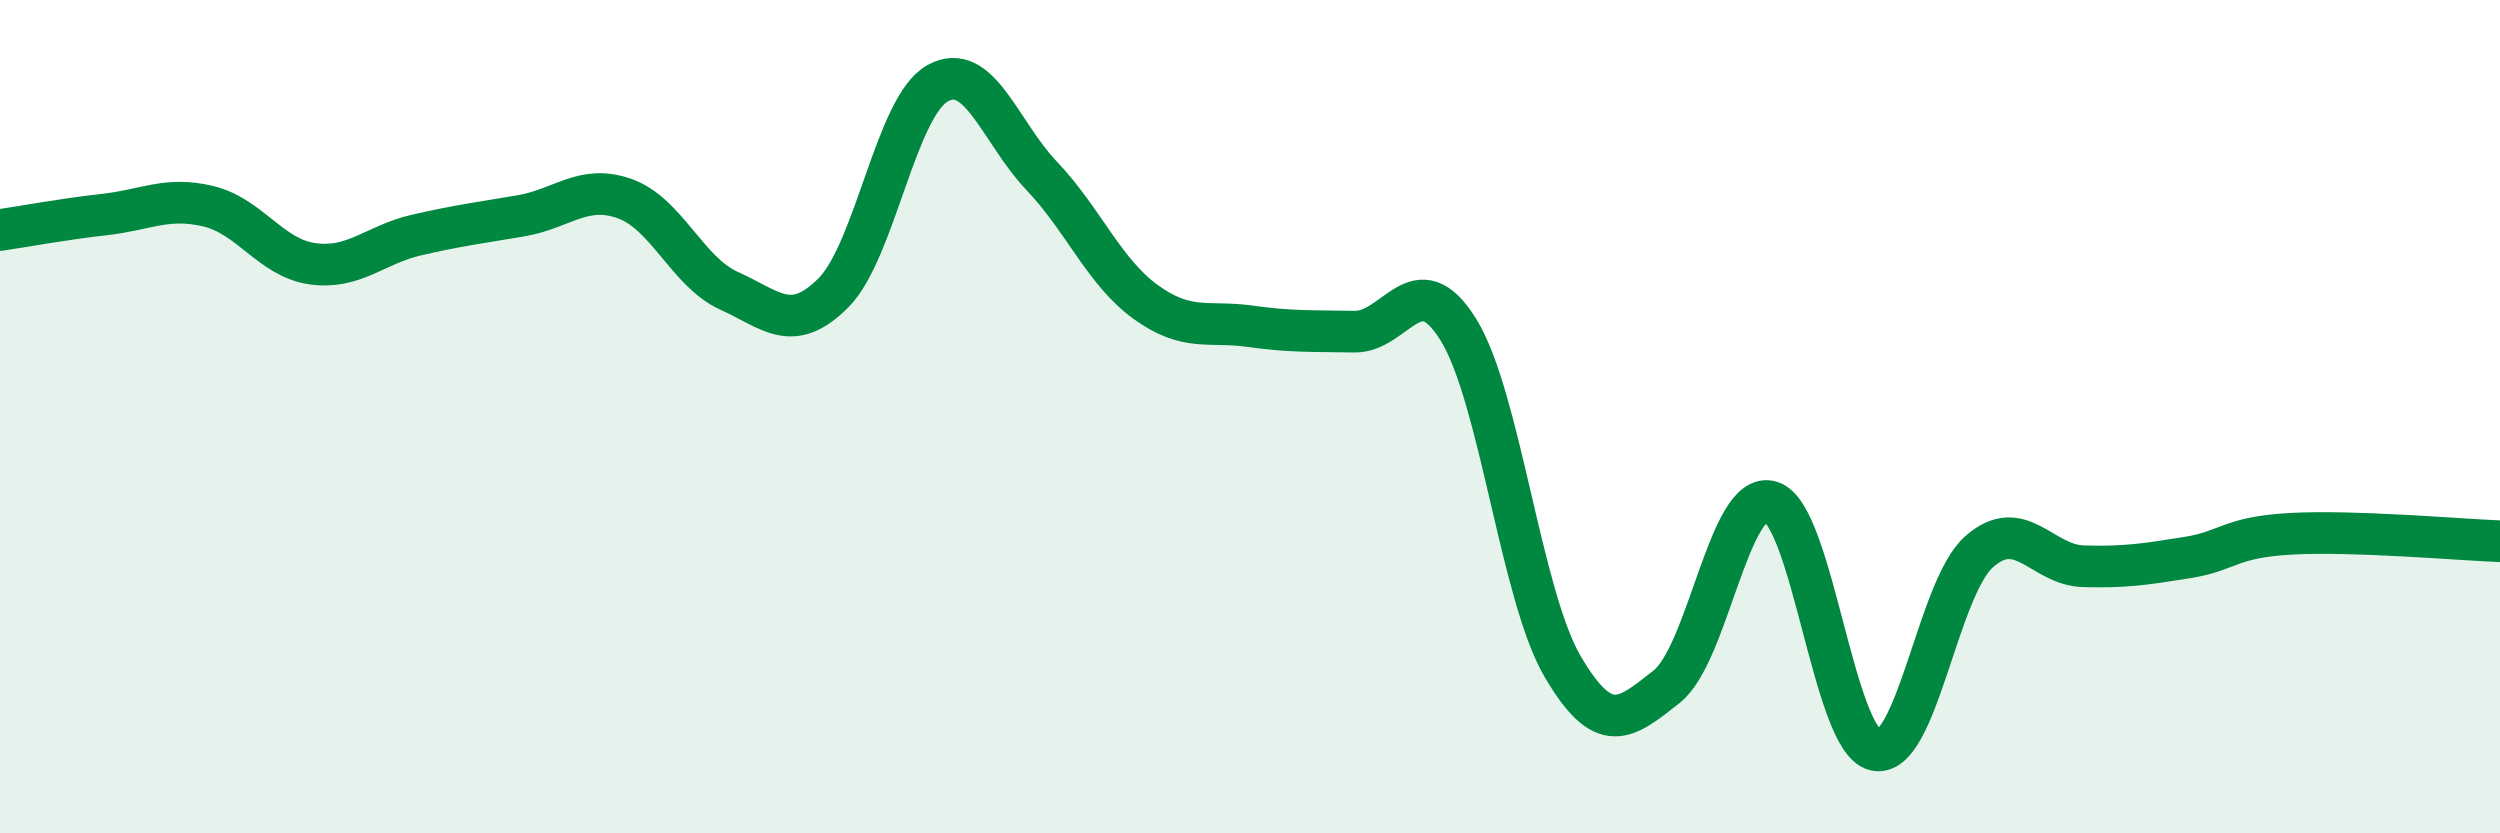 
    <svg width="60" height="20" viewBox="0 0 60 20" xmlns="http://www.w3.org/2000/svg">
      <path
        d="M 0,5.52 C 0.5,5.45 1.5,5.26 2.5,5.15 C 3.5,5.04 4,4.71 5,4.95 C 6,5.19 6.5,6.19 7.5,6.33 C 8.5,6.47 9,5.87 10,5.64 C 11,5.41 11.5,5.35 12.5,5.18 C 13.5,5.01 14,4.41 15,4.77 C 16,5.13 16.5,6.53 17.5,6.98 C 18.5,7.43 19,8.03 20,7.03 C 21,6.03 21.5,2.56 22.5,2 C 23.5,1.44 24,3.17 25,4.22 C 26,5.27 26.5,6.53 27.5,7.25 C 28.5,7.97 29,7.69 30,7.83 C 31,7.97 31.5,7.94 32.5,7.96 C 33.5,7.98 34,6.3 35,7.91 C 36,9.52 36.5,14.28 37.5,15.99 C 38.5,17.7 39,17.27 40,16.48 C 41,15.69 41.5,11.74 42.5,12.04 C 43.5,12.34 44,17.76 45,18 C 46,18.24 46.5,14.12 47.5,13.24 C 48.5,12.36 49,13.56 50,13.59 C 51,13.62 51.5,13.54 52.5,13.38 C 53.5,13.22 53.5,12.89 55,12.81 C 56.5,12.73 59,12.95 60,12.99L60 20L0 20Z"
        fill="#008740"
        opacity="0.1"
        stroke-linecap="round"
        stroke-linejoin="round"
      />
      <path
        d="M 0,5.52 C 0.5,5.45 1.5,5.26 2.5,5.15 C 3.5,5.04 4,4.71 5,4.95 C 6,5.19 6.5,6.19 7.5,6.33 C 8.5,6.47 9,5.87 10,5.64 C 11,5.41 11.5,5.35 12.5,5.18 C 13.5,5.01 14,4.41 15,4.77 C 16,5.13 16.5,6.53 17.5,6.98 C 18.5,7.43 19,8.03 20,7.03 C 21,6.03 21.5,2.56 22.5,2 C 23.5,1.44 24,3.17 25,4.22 C 26,5.27 26.5,6.53 27.5,7.25 C 28.5,7.97 29,7.69 30,7.83 C 31,7.97 31.5,7.94 32.5,7.96 C 33.5,7.98 34,6.3 35,7.91 C 36,9.52 36.5,14.28 37.5,15.99 C 38.5,17.7 39,17.27 40,16.48 C 41,15.69 41.5,11.74 42.5,12.04 C 43.5,12.34 44,17.76 45,18 C 46,18.24 46.5,14.12 47.5,13.24 C 48.5,12.36 49,13.56 50,13.59 C 51,13.62 51.5,13.54 52.5,13.38 C 53.5,13.22 53.5,12.89 55,12.81 C 56.5,12.73 59,12.95 60,12.99"
        stroke="#008740"
        stroke-width="1"
        fill="none"
        stroke-linecap="round"
        stroke-linejoin="round"
      />
    </svg>
  